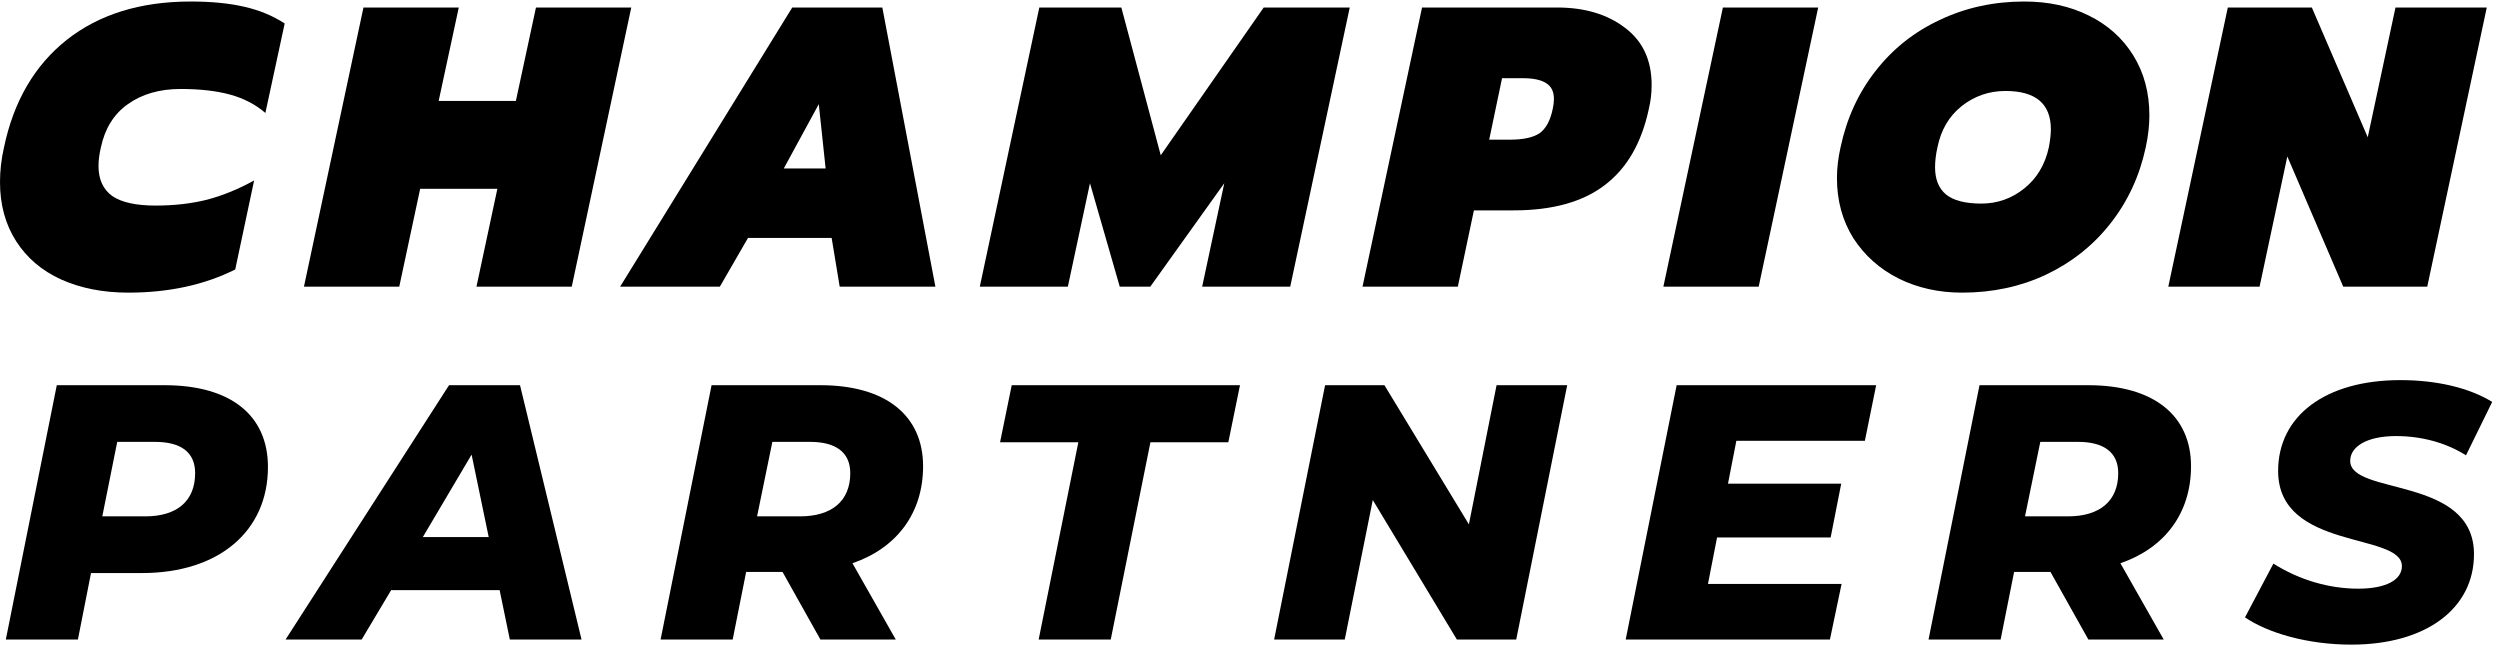 <svg width="222" height="58" viewBox="0 0 222 58" fill="none" xmlns="http://www.w3.org/2000/svg">
<path d="M11.39 25.986C9.153 25.986 7.165 25.596 5.427 24.816C3.713 24.035 2.38 22.901 1.428 21.411C0.476 19.922 0 18.173 0 16.163C0 15.147 0.119 14.118 0.357 13.078C1.214 8.988 3.071 5.809 5.927 3.539C8.808 1.27 12.473 0.135 16.925 0.135C18.758 0.135 20.341 0.288 21.674 0.596C23.031 0.903 24.233 1.4 25.28 2.085L23.566 10.028C22.686 9.272 21.638 8.728 20.424 8.397C19.21 8.066 17.746 7.901 16.032 7.901C14.176 7.901 12.616 8.35 11.355 9.248C10.117 10.123 9.319 11.399 8.962 13.078C8.82 13.669 8.748 14.225 8.748 14.745C8.748 15.927 9.153 16.813 9.962 17.404C10.795 17.972 12.081 18.255 13.819 18.255C15.485 18.255 17.02 18.078 18.425 17.723C19.829 17.345 21.21 16.778 22.567 16.021L20.888 23.929C18.151 25.3 14.985 25.986 11.39 25.986Z" fill="black"/>
<path d="M32.276 0.667H40.739L38.953 8.965H45.809L47.594 0.667H56.057L50.772 25.454H42.31L44.166 16.766H37.311L35.454 25.454H26.991L32.276 0.667Z" fill="black"/>
<path d="M70.351 0.667H78.35L83.063 25.454H74.565L73.85 21.128H66.423L63.924 25.454H55.069L70.351 0.667ZM73.315 14.957L72.708 9.248L69.601 14.957H73.315Z" fill="black"/>
<path d="M92.291 0.667H99.575L103.075 13.787L112.216 0.667H119.857L114.572 25.454H106.753L108.716 16.27L102.146 25.454H99.433L96.79 16.27L94.826 25.454H87.007L92.291 0.667Z" fill="black"/>
<path d="M126.277 0.667H138.274C140.726 0.667 142.738 1.27 144.309 2.475C145.88 3.657 146.665 5.348 146.665 7.546C146.665 8.279 146.582 8.988 146.415 9.674C145.773 12.7 144.463 14.957 142.488 16.447C140.536 17.936 137.846 18.681 134.418 18.681H130.883L129.455 25.454H120.992L126.277 0.667ZM134.061 12.404C135.251 12.404 136.132 12.215 136.703 11.837C137.274 11.435 137.667 10.714 137.882 9.674C137.953 9.343 137.989 9.047 137.989 8.787C137.989 8.125 137.751 7.652 137.274 7.369C136.822 7.085 136.132 6.943 135.204 6.943H133.382L132.24 12.404H134.061Z" fill="black"/>
<path d="M152.993 0.667H161.455L156.171 25.454H147.708L152.993 0.667Z" fill="black"/>
<path d="M174.225 25.986C172.178 25.986 170.31 25.572 168.619 24.745C166.929 23.894 165.584 22.7 164.585 21.163C163.609 19.603 163.121 17.818 163.121 15.809C163.121 14.934 163.228 14.024 163.442 13.078C163.989 10.501 165.025 8.244 166.548 6.305C168.072 4.343 169.976 2.83 172.262 1.766C174.547 0.678 177.046 0.135 179.76 0.135C181.902 0.135 183.807 0.548 185.473 1.376C187.163 2.203 188.484 3.385 189.436 4.922C190.389 6.459 190.865 8.232 190.865 10.241C190.865 11.139 190.758 12.085 190.543 13.078C189.996 15.631 188.948 17.889 187.401 19.851C185.878 21.79 183.973 23.303 181.688 24.39C179.427 25.454 176.939 25.986 174.225 25.986ZM175.939 18.078C177.368 18.078 178.641 17.629 179.76 16.73C180.879 15.832 181.605 14.615 181.938 13.078C182.057 12.44 182.117 11.908 182.117 11.482C182.117 9.213 180.772 8.078 178.082 8.078C176.63 8.078 175.332 8.527 174.19 9.426C173.071 10.324 172.357 11.541 172.047 13.078C171.904 13.716 171.833 14.307 171.833 14.851C171.833 15.915 172.154 16.719 172.797 17.262C173.464 17.806 174.511 18.078 175.939 18.078Z" fill="black"/>
<path d="M197.83 0.667H205.292L210.256 12.191L212.719 0.667H220.825L215.54 25.454H208.078L203.114 13.894L200.651 25.454H192.545L197.83 0.667Z" fill="black"/>
<path d="M208.796 57.243C204.916 57.243 201.392 56.211 199.356 54.823L201.877 50.048C204.173 51.5 206.823 52.274 209.41 52.274C211.867 52.274 213.289 51.5 213.289 50.274C213.289 47.241 202.297 48.919 202.297 41.821C202.297 36.949 206.468 33.754 213.16 33.754C216.36 33.754 219.27 34.432 221.307 35.69L218.979 40.433C217.201 39.304 215.003 38.723 212.772 38.723C210.121 38.723 208.699 39.691 208.699 40.917C208.666 44.014 219.69 42.24 219.69 49.209C219.69 54.049 215.423 57.243 208.796 57.243Z" fill="black"/>
<path d="M194.563 41.401C194.563 45.563 192.236 48.661 188.292 50.016L192.139 56.791H185.447L182.084 50.79H178.852L177.655 56.791H171.254L175.78 34.206H185.447C191.233 34.206 194.563 36.884 194.563 41.401ZM188.098 42.014C188.098 40.111 186.74 39.239 184.541 39.239H181.179L179.821 45.853H183.636C186.449 45.853 188.098 44.498 188.098 42.014Z" fill="black"/>
<path d="M165.601 39.142H154.189L153.445 42.95H163.5L162.562 47.725H152.475L151.667 51.855H163.532L162.497 56.791H144.361L148.887 34.206H166.603L165.601 39.142Z" fill="black"/>
<path d="M132.895 34.206H139.167L134.641 56.791H129.371L121.903 44.402L119.414 56.791H113.142L117.668 34.206H122.938L130.438 46.563L132.895 34.206Z" fill="black"/>
<path d="M92.233 56.791L95.757 39.272H88.806L89.841 34.206H110.111L109.076 39.272H102.158L98.634 56.791H92.233Z" fill="black"/>
<path d="M81.97 41.401C81.97 45.563 79.642 48.661 75.698 50.016L79.545 56.791H72.853L69.491 50.79H66.258L65.062 56.791H58.661L63.187 34.206H72.853C78.64 34.206 81.97 36.884 81.97 41.401ZM75.504 42.014C75.504 40.111 74.146 39.239 71.948 39.239H68.586L67.228 45.853H71.043C73.855 45.853 75.504 44.498 75.504 42.014Z" fill="black"/>
<path d="M45.273 56.791L44.367 52.403H34.733L32.115 56.791H25.358L39.874 34.206H46.178L51.641 56.791H45.273ZM37.546 47.693H43.398L41.878 40.369L37.546 47.693Z" fill="black"/>
<path d="M14.613 34.206C20.496 34.206 23.794 36.884 23.794 41.466C23.794 47.176 19.43 50.887 12.608 50.887H8.082L6.918 56.791H0.517L5.043 34.206H14.613ZM12.899 45.853C15.712 45.853 17.328 44.498 17.328 42.014C17.328 40.111 16.003 39.239 13.772 39.239H10.41L9.084 45.853H12.899Z" fill="black"/>
</svg>
